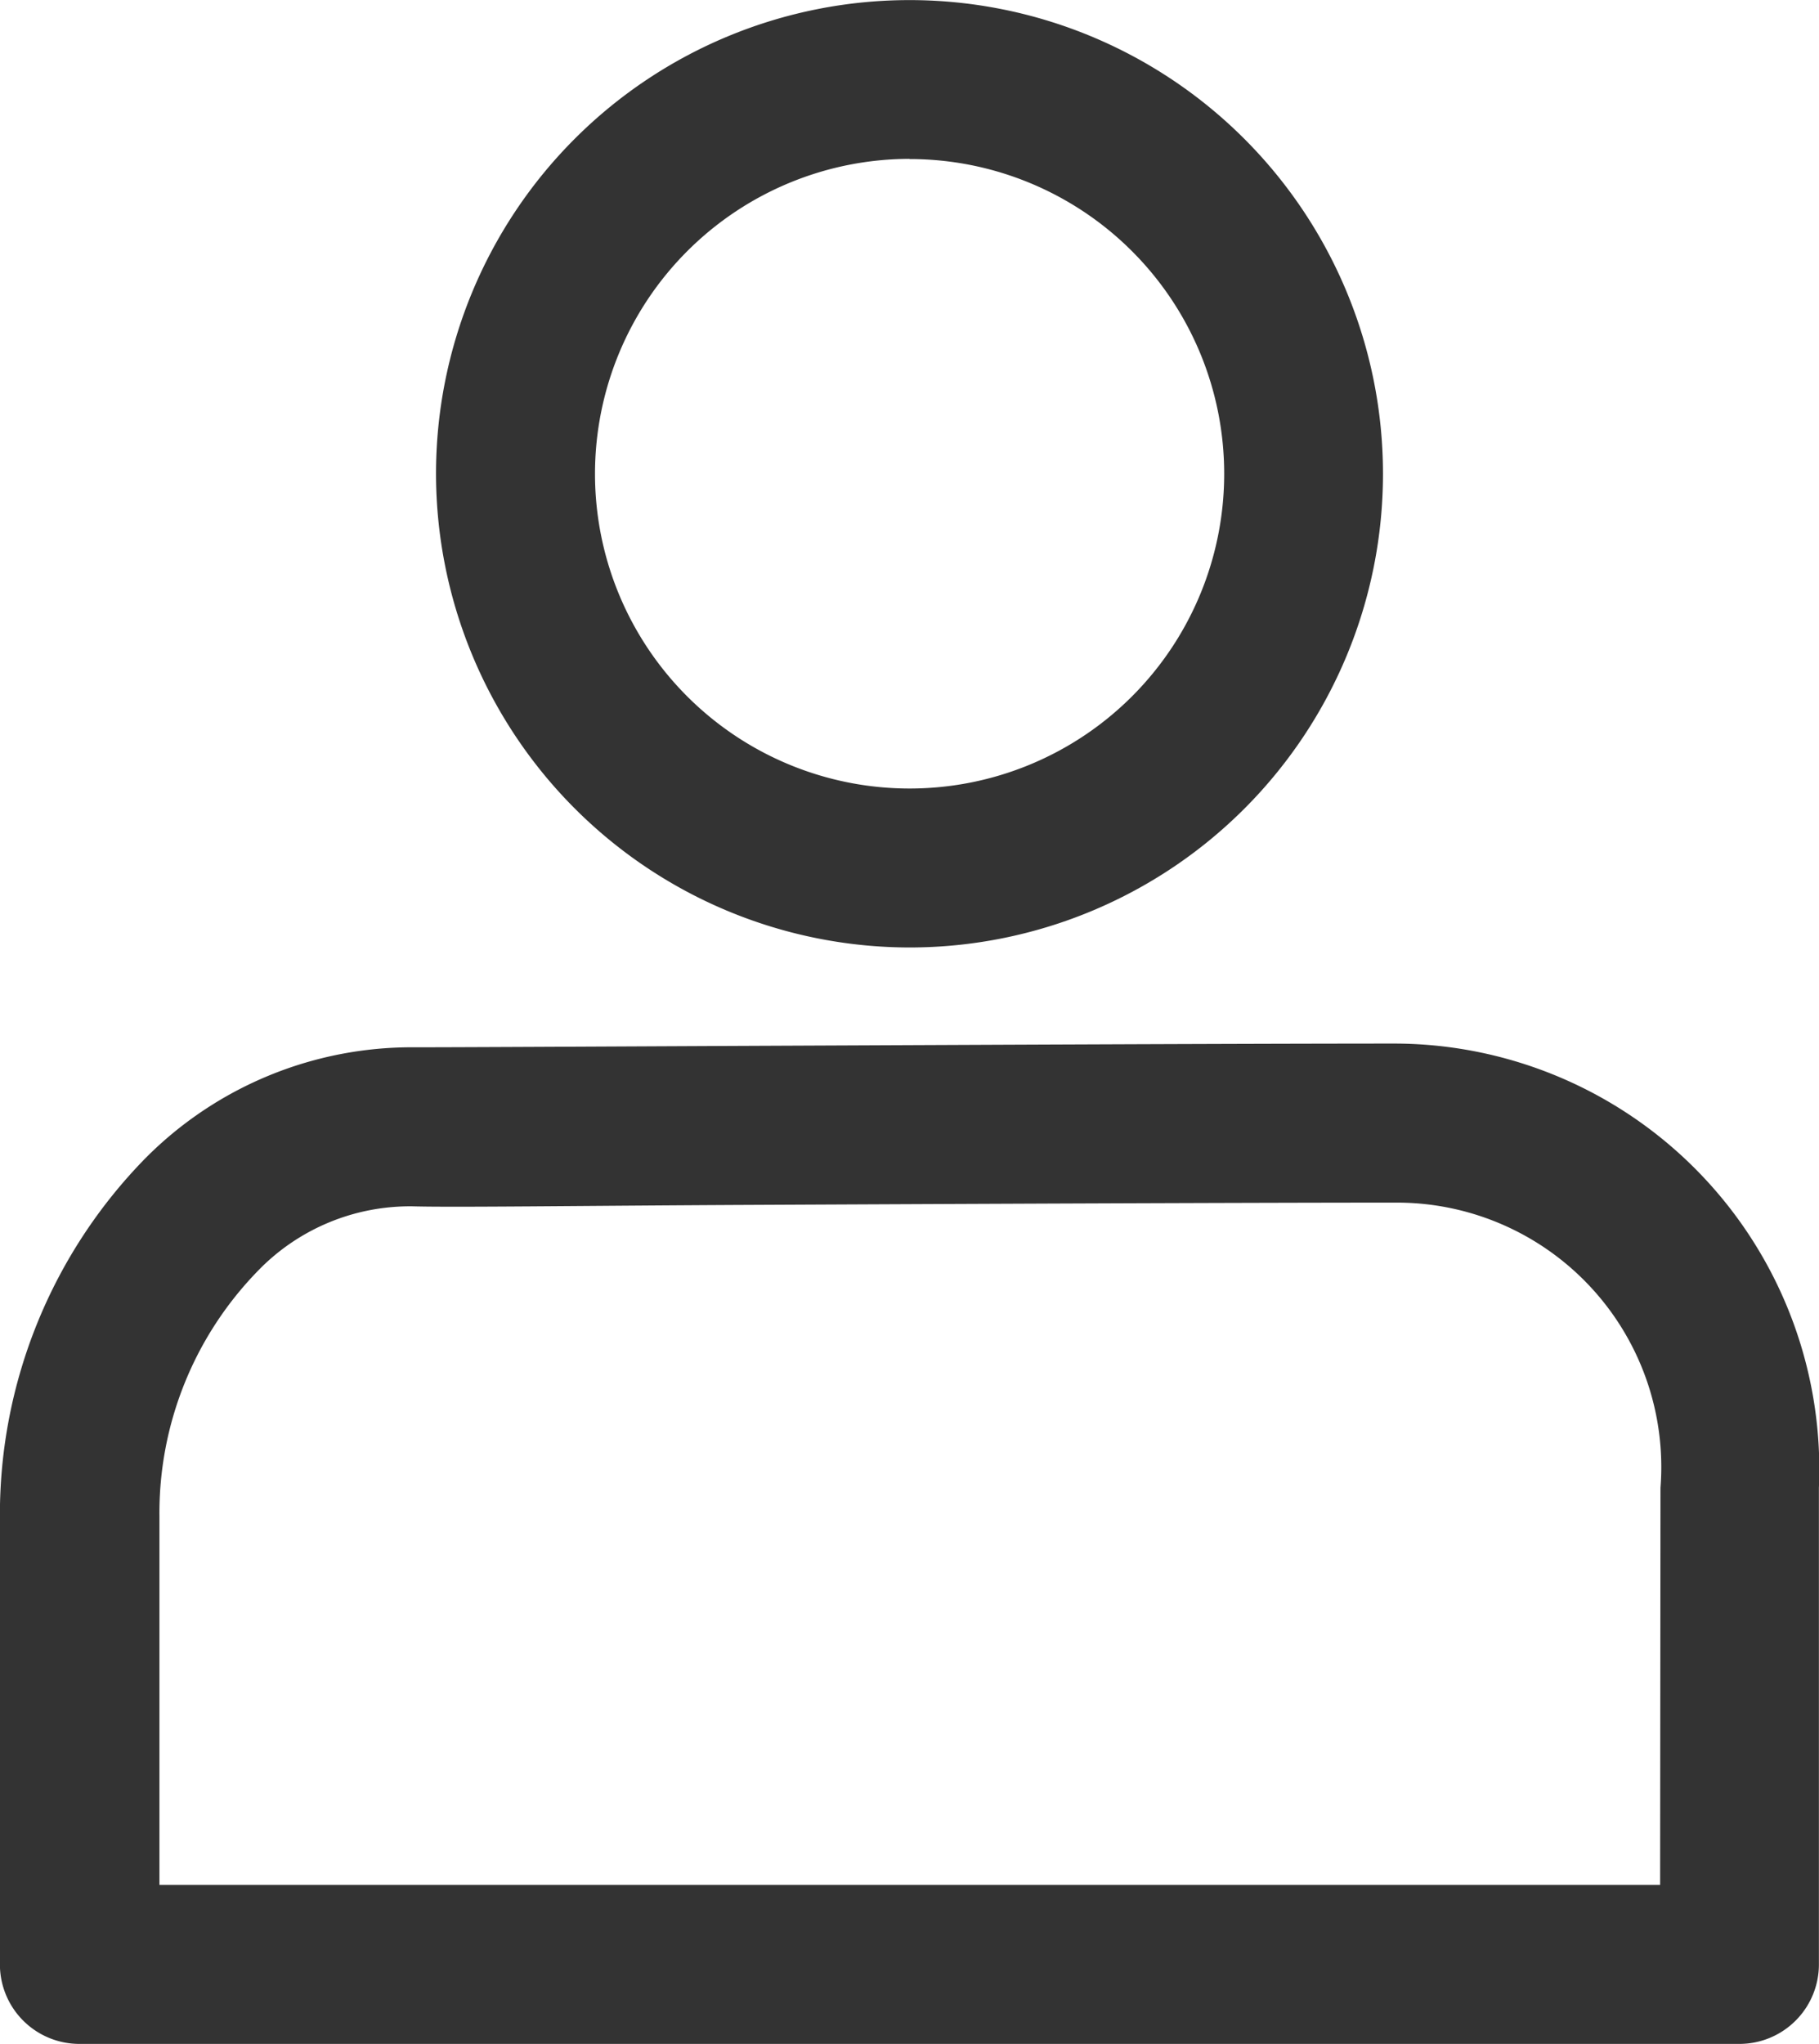 <svg xmlns="http://www.w3.org/2000/svg" width="20" height="22.464" viewBox="0 0 20 22.464">
  <g id="グループ_419" data-name="グループ 419" transform="translate(-595.895 -1026.554)">
    <path id="パス_31" data-name="パス 31" d="M611.248,1046.243c-1.639,0-4.806.015-7.317.026-1.666.008-3.043.015-3.472.015h-.006a4.127,4.127,0,0,0-2.959,1.219,5.594,5.594,0,0,0-1.6,3.932v4.928a.874.874,0,0,0,.874.874h18.252a.874.874,0,0,0,.874-.874v-5.239A4.678,4.678,0,0,0,611.248,1046.243Zm2.9,9.246h-16.5v-4.054a3.812,3.812,0,0,1,1.073-2.684,2.324,2.324,0,0,1,1.718-.719c.445.012,1.826-.006,3.505-.015,2.508-.012,5.672-.026,7.308-.026a2.906,2.906,0,0,1,2.9,3.134Z" transform="translate(0 -8.22)" fill="#333"/>
    <path id="パス_32" data-name="パス 32" d="M609.331,1036.967a5.206,5.206,0,1,0-5.207-5.206A5.212,5.212,0,0,0,609.331,1036.967Zm0-8.665a3.459,3.459,0,1,1-3.459,3.459A3.463,3.463,0,0,1,609.331,1028.3Z" transform="translate(-3.435)" fill="#333"/>
  </g>
</svg>
